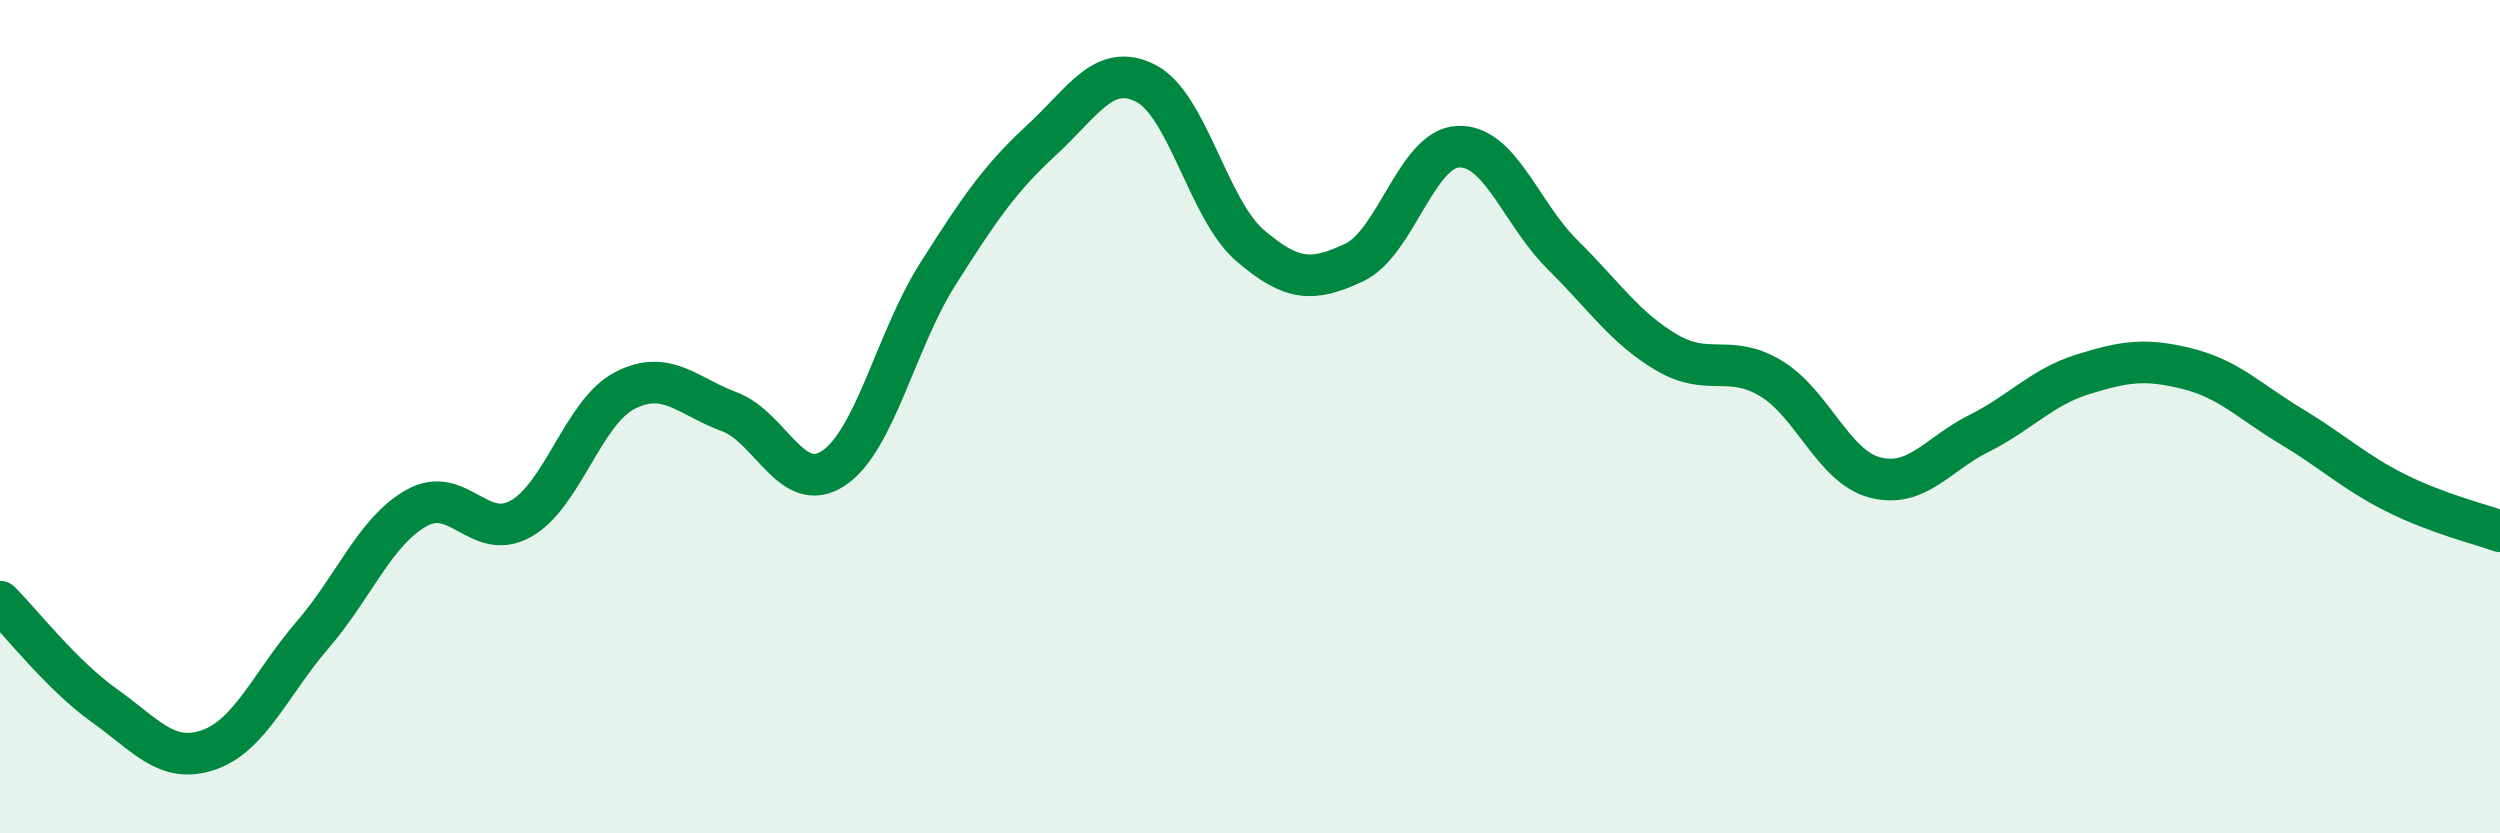 
    <svg width="60" height="20" viewBox="0 0 60 20" xmlns="http://www.w3.org/2000/svg">
      <path
        d="M 0,14.44 C 0.5,14.94 1.5,16.22 2.5,16.93 C 3.5,17.64 4,18.34 5,18 C 6,17.66 6.5,16.4 7.5,15.24 C 8.5,14.08 9,12.75 10,12.19 C 11,11.63 11.5,13.01 12.5,12.45 C 13.5,11.89 14,9.88 15,9.37 C 16,8.86 16.5,9.51 17.5,9.88 C 18.5,10.25 19,11.9 20,11.24 C 21,10.58 21.5,8.17 22.5,6.59 C 23.5,5.01 24,4.28 25,3.36 C 26,2.44 26.5,1.49 27.5,2 C 28.5,2.51 29,5.03 30,5.89 C 31,6.75 31.5,6.77 32.5,6.3 C 33.5,5.83 34,3.56 35,3.52 C 36,3.48 36.5,5.12 37.5,6.11 C 38.5,7.1 39,7.87 40,8.46 C 41,9.05 41.5,8.48 42.5,9.08 C 43.5,9.68 44,11.2 45,11.46 C 46,11.72 46.5,10.9 47.5,10.4 C 48.5,9.9 49,9.29 50,8.98 C 51,8.67 51.5,8.6 52.5,8.85 C 53.5,9.1 54,9.64 55,10.24 C 56,10.84 56.5,11.33 57.5,11.83 C 58.5,12.33 59.5,12.57 60,12.75L60 20L0 20Z"
        fill="#008740"
        opacity="0.1"
        stroke-linecap="round"
        stroke-linejoin="round"
      />
      <path
        d="M 0,14.44 C 0.5,14.94 1.5,16.22 2.5,16.93 C 3.5,17.64 4,18.34 5,18 C 6,17.66 6.5,16.4 7.5,15.24 C 8.5,14.08 9,12.75 10,12.19 C 11,11.63 11.5,13.01 12.5,12.45 C 13.5,11.89 14,9.88 15,9.37 C 16,8.86 16.5,9.51 17.5,9.88 C 18.5,10.25 19,11.9 20,11.24 C 21,10.58 21.5,8.17 22.5,6.59 C 23.5,5.01 24,4.28 25,3.36 C 26,2.44 26.5,1.49 27.5,2 C 28.5,2.51 29,5.03 30,5.89 C 31,6.75 31.5,6.77 32.5,6.3 C 33.5,5.83 34,3.56 35,3.52 C 36,3.48 36.5,5.12 37.5,6.11 C 38.5,7.1 39,7.87 40,8.46 C 41,9.05 41.5,8.48 42.5,9.08 C 43.5,9.68 44,11.2 45,11.46 C 46,11.72 46.5,10.9 47.5,10.4 C 48.5,9.9 49,9.29 50,8.98 C 51,8.67 51.5,8.6 52.5,8.85 C 53.5,9.1 54,9.64 55,10.24 C 56,10.84 56.5,11.33 57.5,11.83 C 58.5,12.33 59.5,12.57 60,12.75"
        stroke="#008740"
        stroke-width="1"
        fill="none"
        stroke-linecap="round"
        stroke-linejoin="round"
      />
    </svg>
  